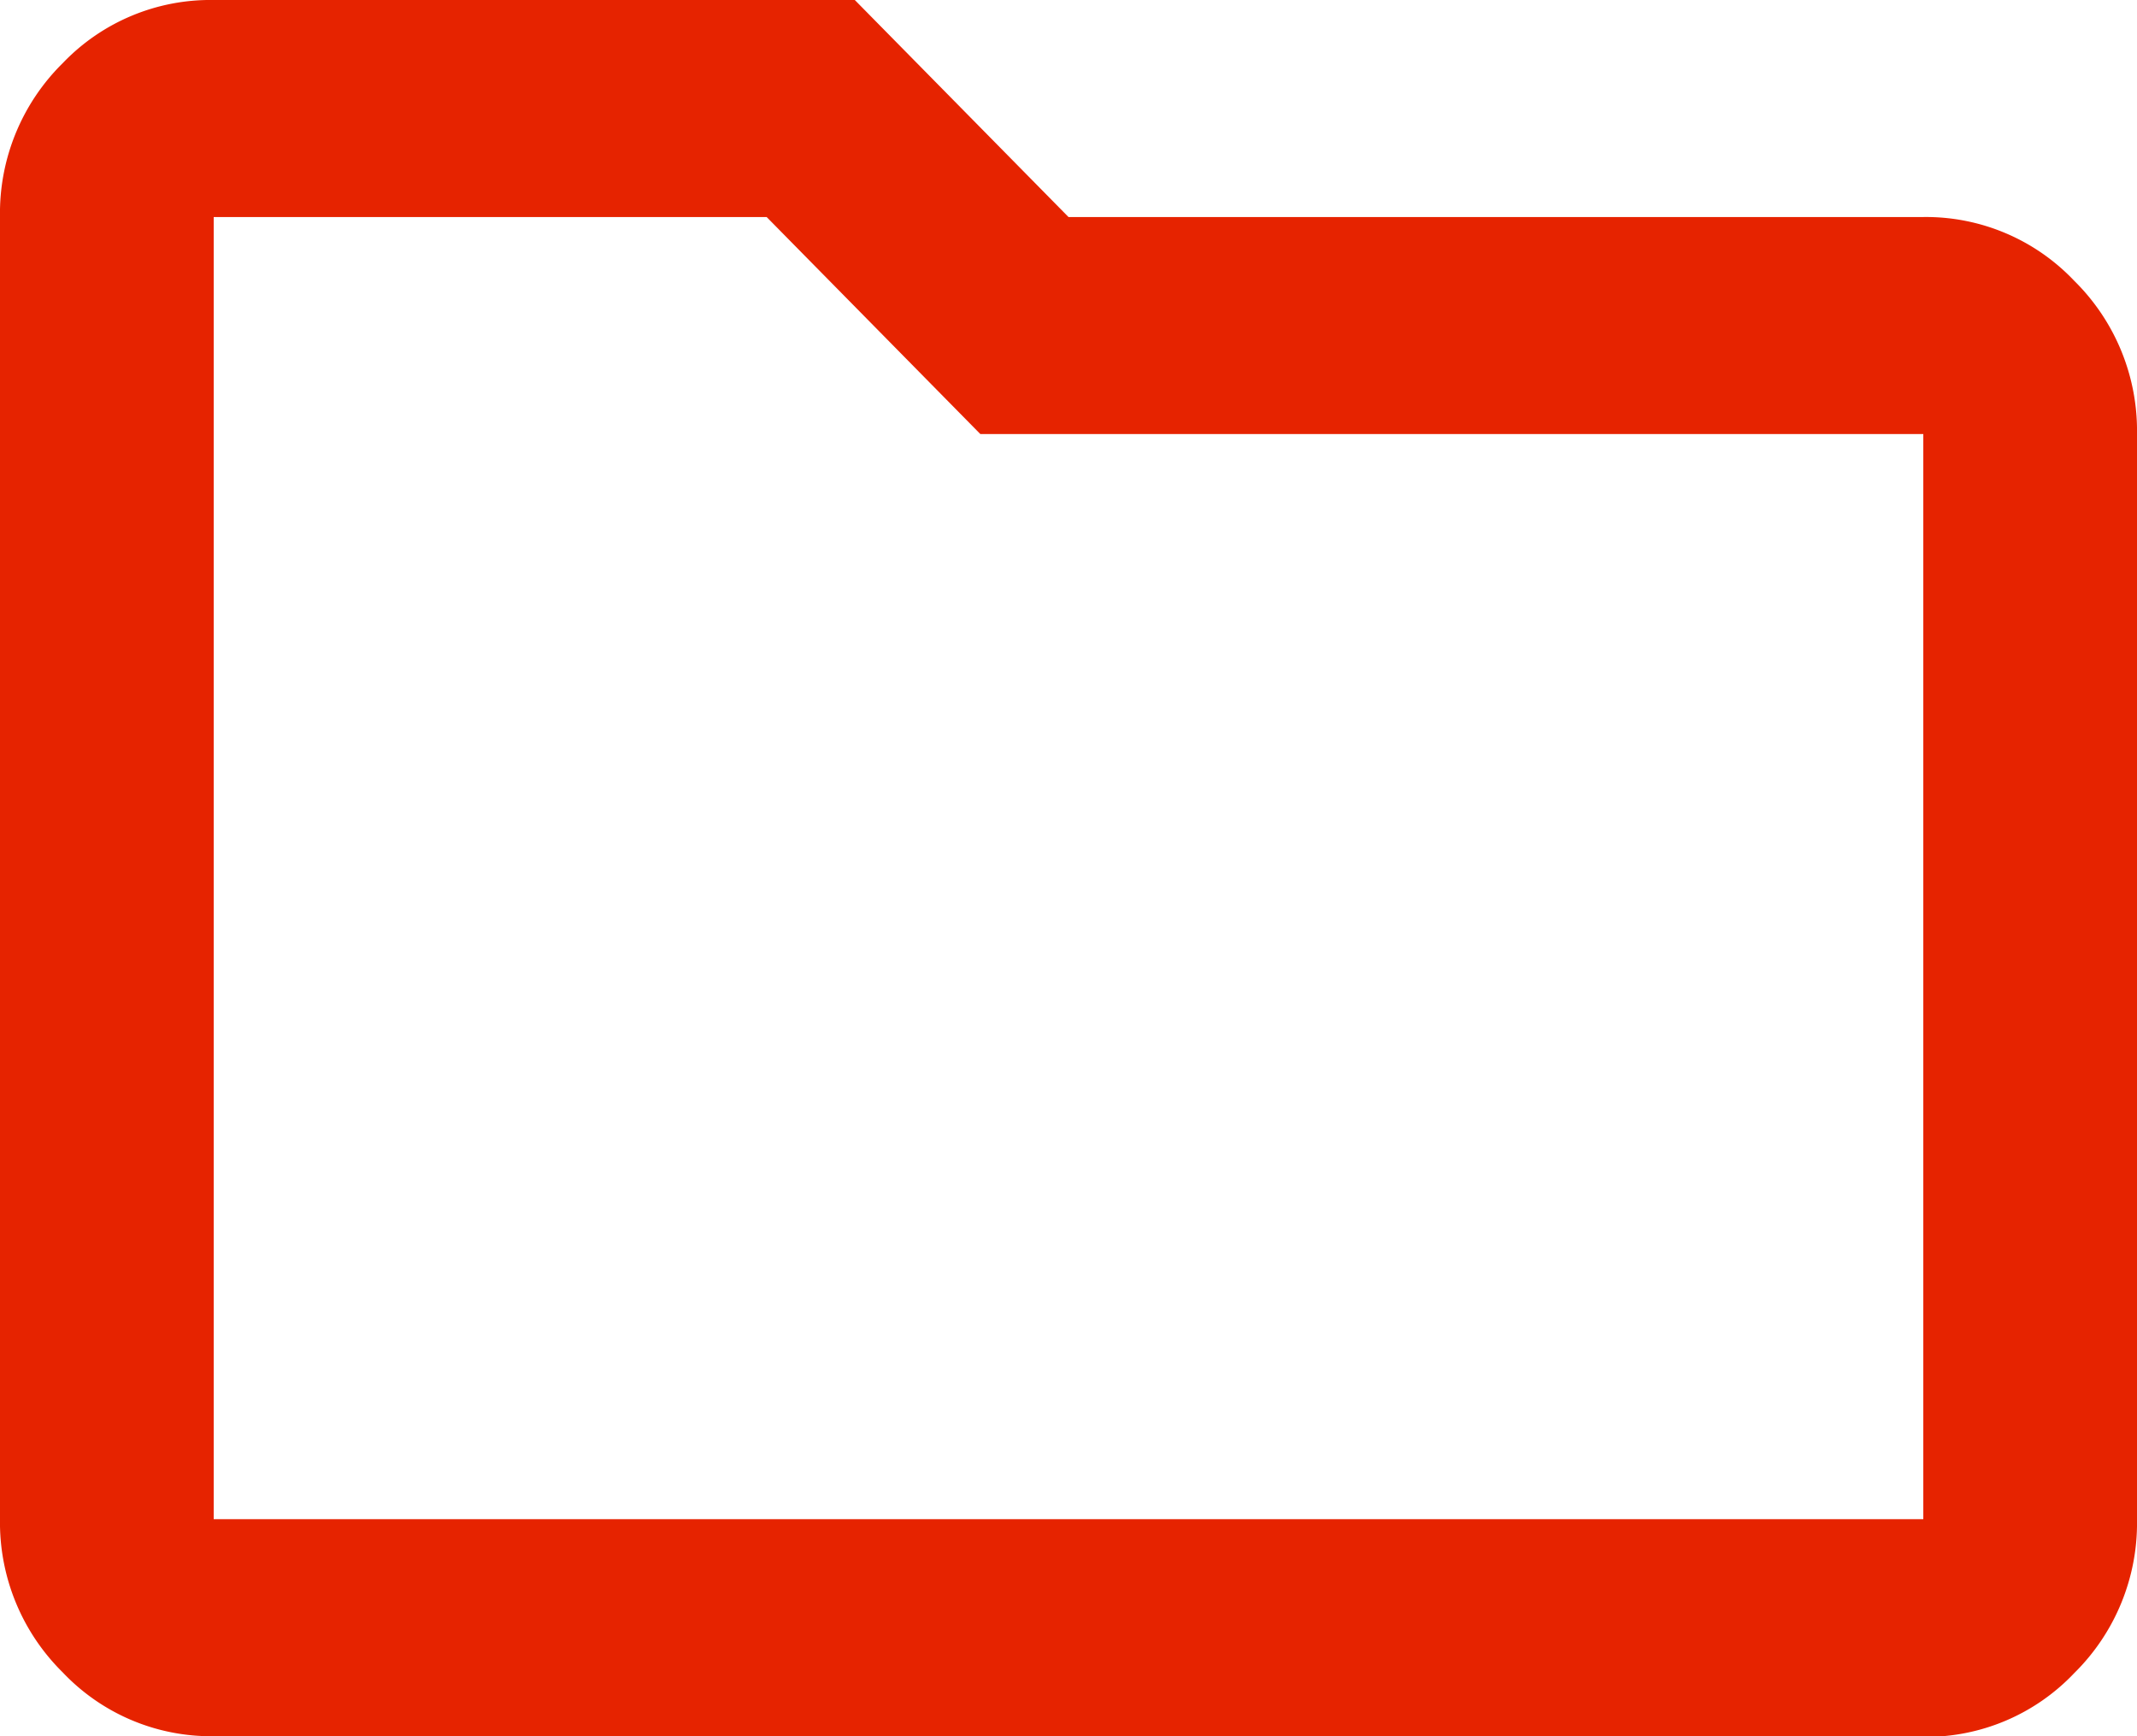 <svg xmlns="http://www.w3.org/2000/svg" width="32" height="26" viewBox="0 0 32 26">
  <path id="folder_24dp_5F6368_FILL0_wght400_GRAD0_opsz24" d="M83.2-774a3.058,3.058,0,0,1-2.26-.955,3.154,3.154,0,0,1-.94-2.3v-19.5a3.154,3.154,0,0,1,.94-2.3A3.058,3.058,0,0,1,83.2-800h9.6l3.2,3.25h12.8a3.058,3.058,0,0,1,2.26.955,3.154,3.154,0,0,1,.94,2.3v16.25a3.154,3.154,0,0,1-.94,2.3,3.058,3.058,0,0,1-2.26.955Zm0-3.25h25.6V-793.5H94.68l-3.2-3.25H83.2Zm0,0v0Z" transform="translate(-80 800)" fill="#e62300"/>
</svg>
